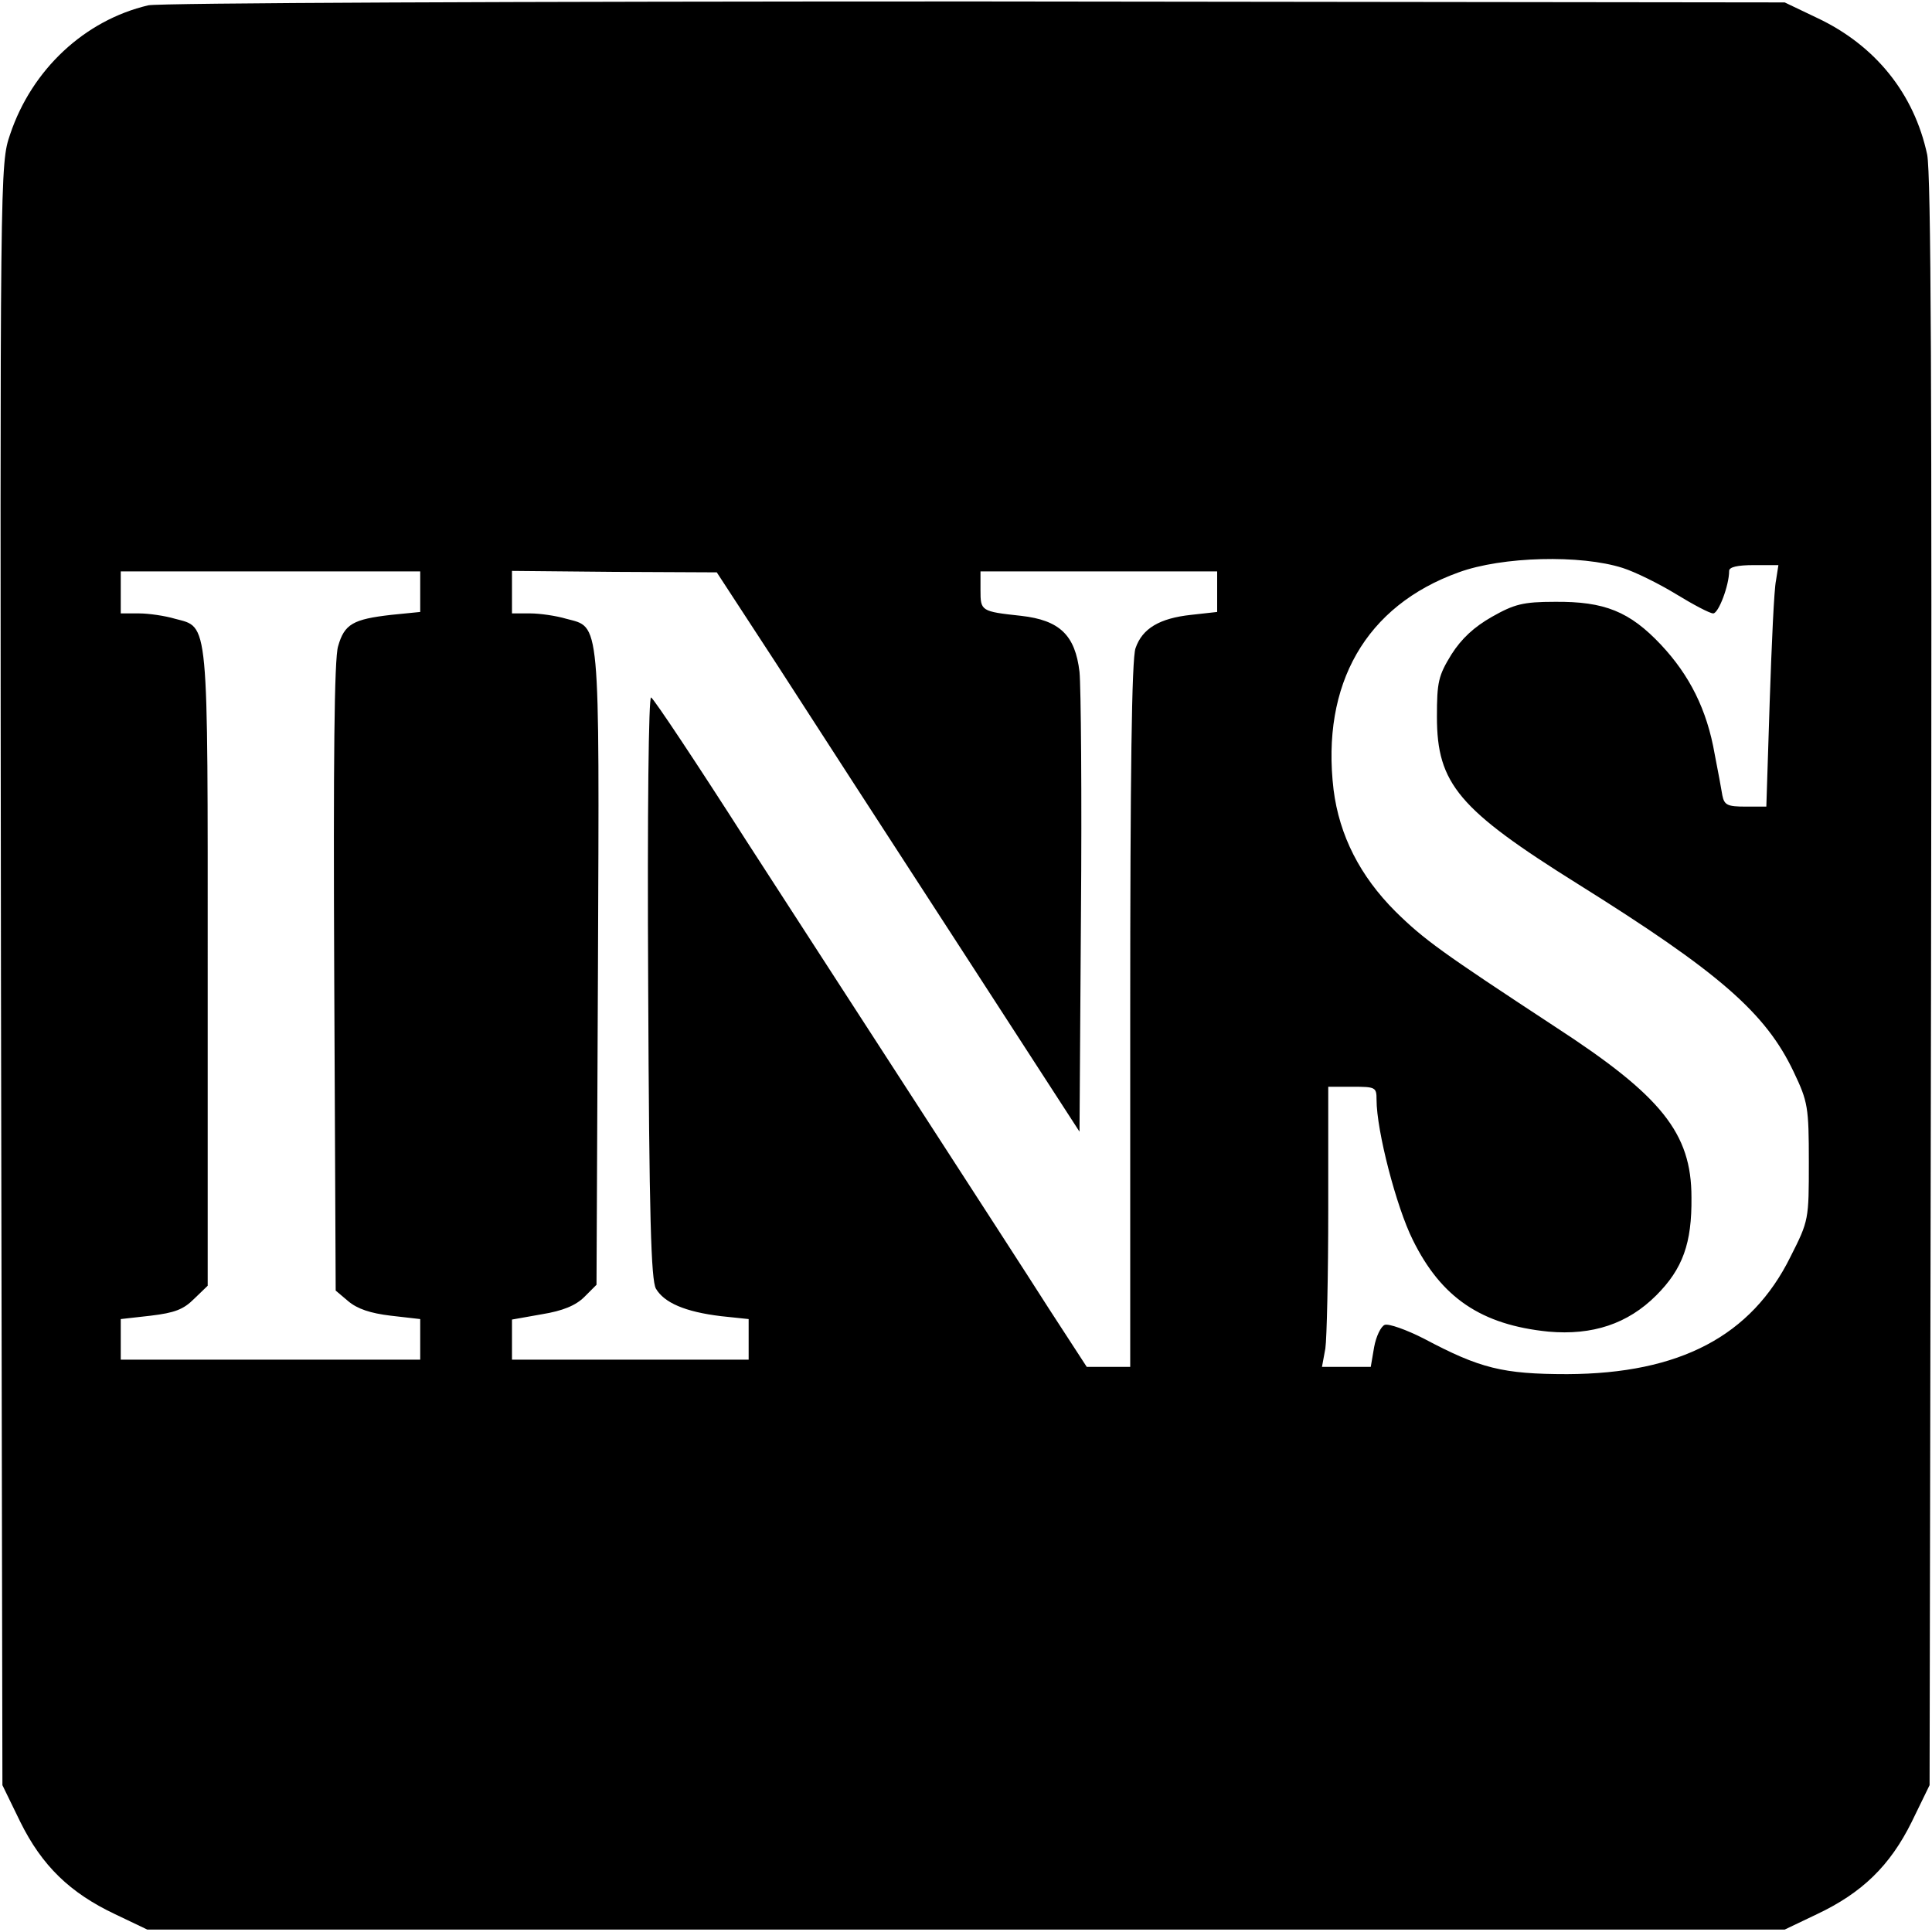 <?xml version="1.0" standalone="no"?>
<!DOCTYPE svg PUBLIC "-//W3C//DTD SVG 20010904//EN"
 "http://www.w3.org/TR/2001/REC-SVG-20010904/DTD/svg10.dtd">
<svg version="1.0" xmlns="http://www.w3.org/2000/svg"
 width="400pt" height="400pt" viewBox="0 0 400 400"
 preserveAspectRatio="xMidYMid meet">
<g transform="translate(0,400) scale(0.1,-0.1)"
fill="#000000" stroke="none">
<path d="M307 3989 c-132 -31 -241 -133 -286 -267 -21 -62 -21 -63 -19 -1740
l3 -1678 37 -76 c45 -91 103 -147 196 -191 l67 -32 1695 0 1695 0 67 32 c93
44 151 100 196 191 l37 76 3 1660 c2 1234 0 1675 -8 1716 -27 126 -107 226
-228 283 l-67 32 -1675 2 c-953 0 -1691 -3 -1713 -8z m3053 -1165 c25 -8 74
-32 110 -54 36 -22 70 -40 77 -40 11 0 33 58 33 88 0 8 17 12 51 12 l51 0 -5
-32 c-4 -18 -9 -131 -13 -250 l-7 -218 -43 0 c-37 0 -44 3 -48 23 -2 12 -9 51
-16 86 -16 92 -52 163 -111 226 -65 69 -117 90 -220 89 -66 0 -84 -5 -130 -31
-37 -21 -63 -45 -84 -78 -27 -44 -30 -57 -30 -129 0 -139 45 -192 293 -347
291 -182 388 -266 446 -389 29 -61 31 -72 31 -186 0 -119 0 -121 -38 -196 -81
-164 -229 -242 -462 -243 -134 0 -181 12 -296 73 -37 19 -74 32 -82 29 -8 -3
-18 -24 -22 -46 l-7 -41 -50 0 -51 0 7 38 c3 20 6 151 6 290 l0 252 50 0 c48
0 50 -1 50 -27 0 -64 41 -222 75 -290 59 -120 142 -176 281 -190 91 -8 164 16
223 75 55 55 74 108 73 203 0 133 -62 210 -282 353 -236 155 -271 180 -331
239 -73 73 -116 157 -128 252 -26 219 67 381 259 450 90 33 253 37 340 9z
m-2490 -49 l0 -42 -60 -6 c-79 -9 -97 -19 -110 -65 -8 -25 -10 -240 -8 -685
l3 -649 26 -22 c19 -16 46 -25 88 -30 l61 -7 0 -42 0 -42 -310 0 -310 0 0 42
0 42 62 7 c50 6 68 13 90 35 l28 27 0 657 c0 733 3 705 -68 724 -20 6 -54 11
-74 11 l-38 0 0 43 0 44 310 0 310 0 0 -42z m738 -150 c67 -104 236 -365 375
-579 l252 -389 3 449 c2 247 0 473 -3 503 -9 76 -41 107 -121 116 -83 9 -84
10 -84 53 l0 39 245 0 245 0 0 -42 0 -42 -54 -6 c-65 -7 -101 -28 -115 -69 -8
-21 -11 -266 -11 -759 l0 -729 -45 0 -45 0 -78 120 c-42 66 -158 245 -257 398
-99 153 -265 409 -369 570 -103 161 -192 295 -198 298 -5 3 -8 -232 -6 -598 2
-479 6 -608 16 -626 17 -29 60 -48 135 -57 l57 -6 0 -42 0 -42 -245 0 -245 0
0 41 0 42 62 11 c43 7 70 18 88 36 l25 25 3 655 c3 734 5 705 -66 724 -20 6
-54 11 -74 11 l-38 0 0 44 0 44 212 -2 212 -1 124 -190z"/>
</g>
</svg>

